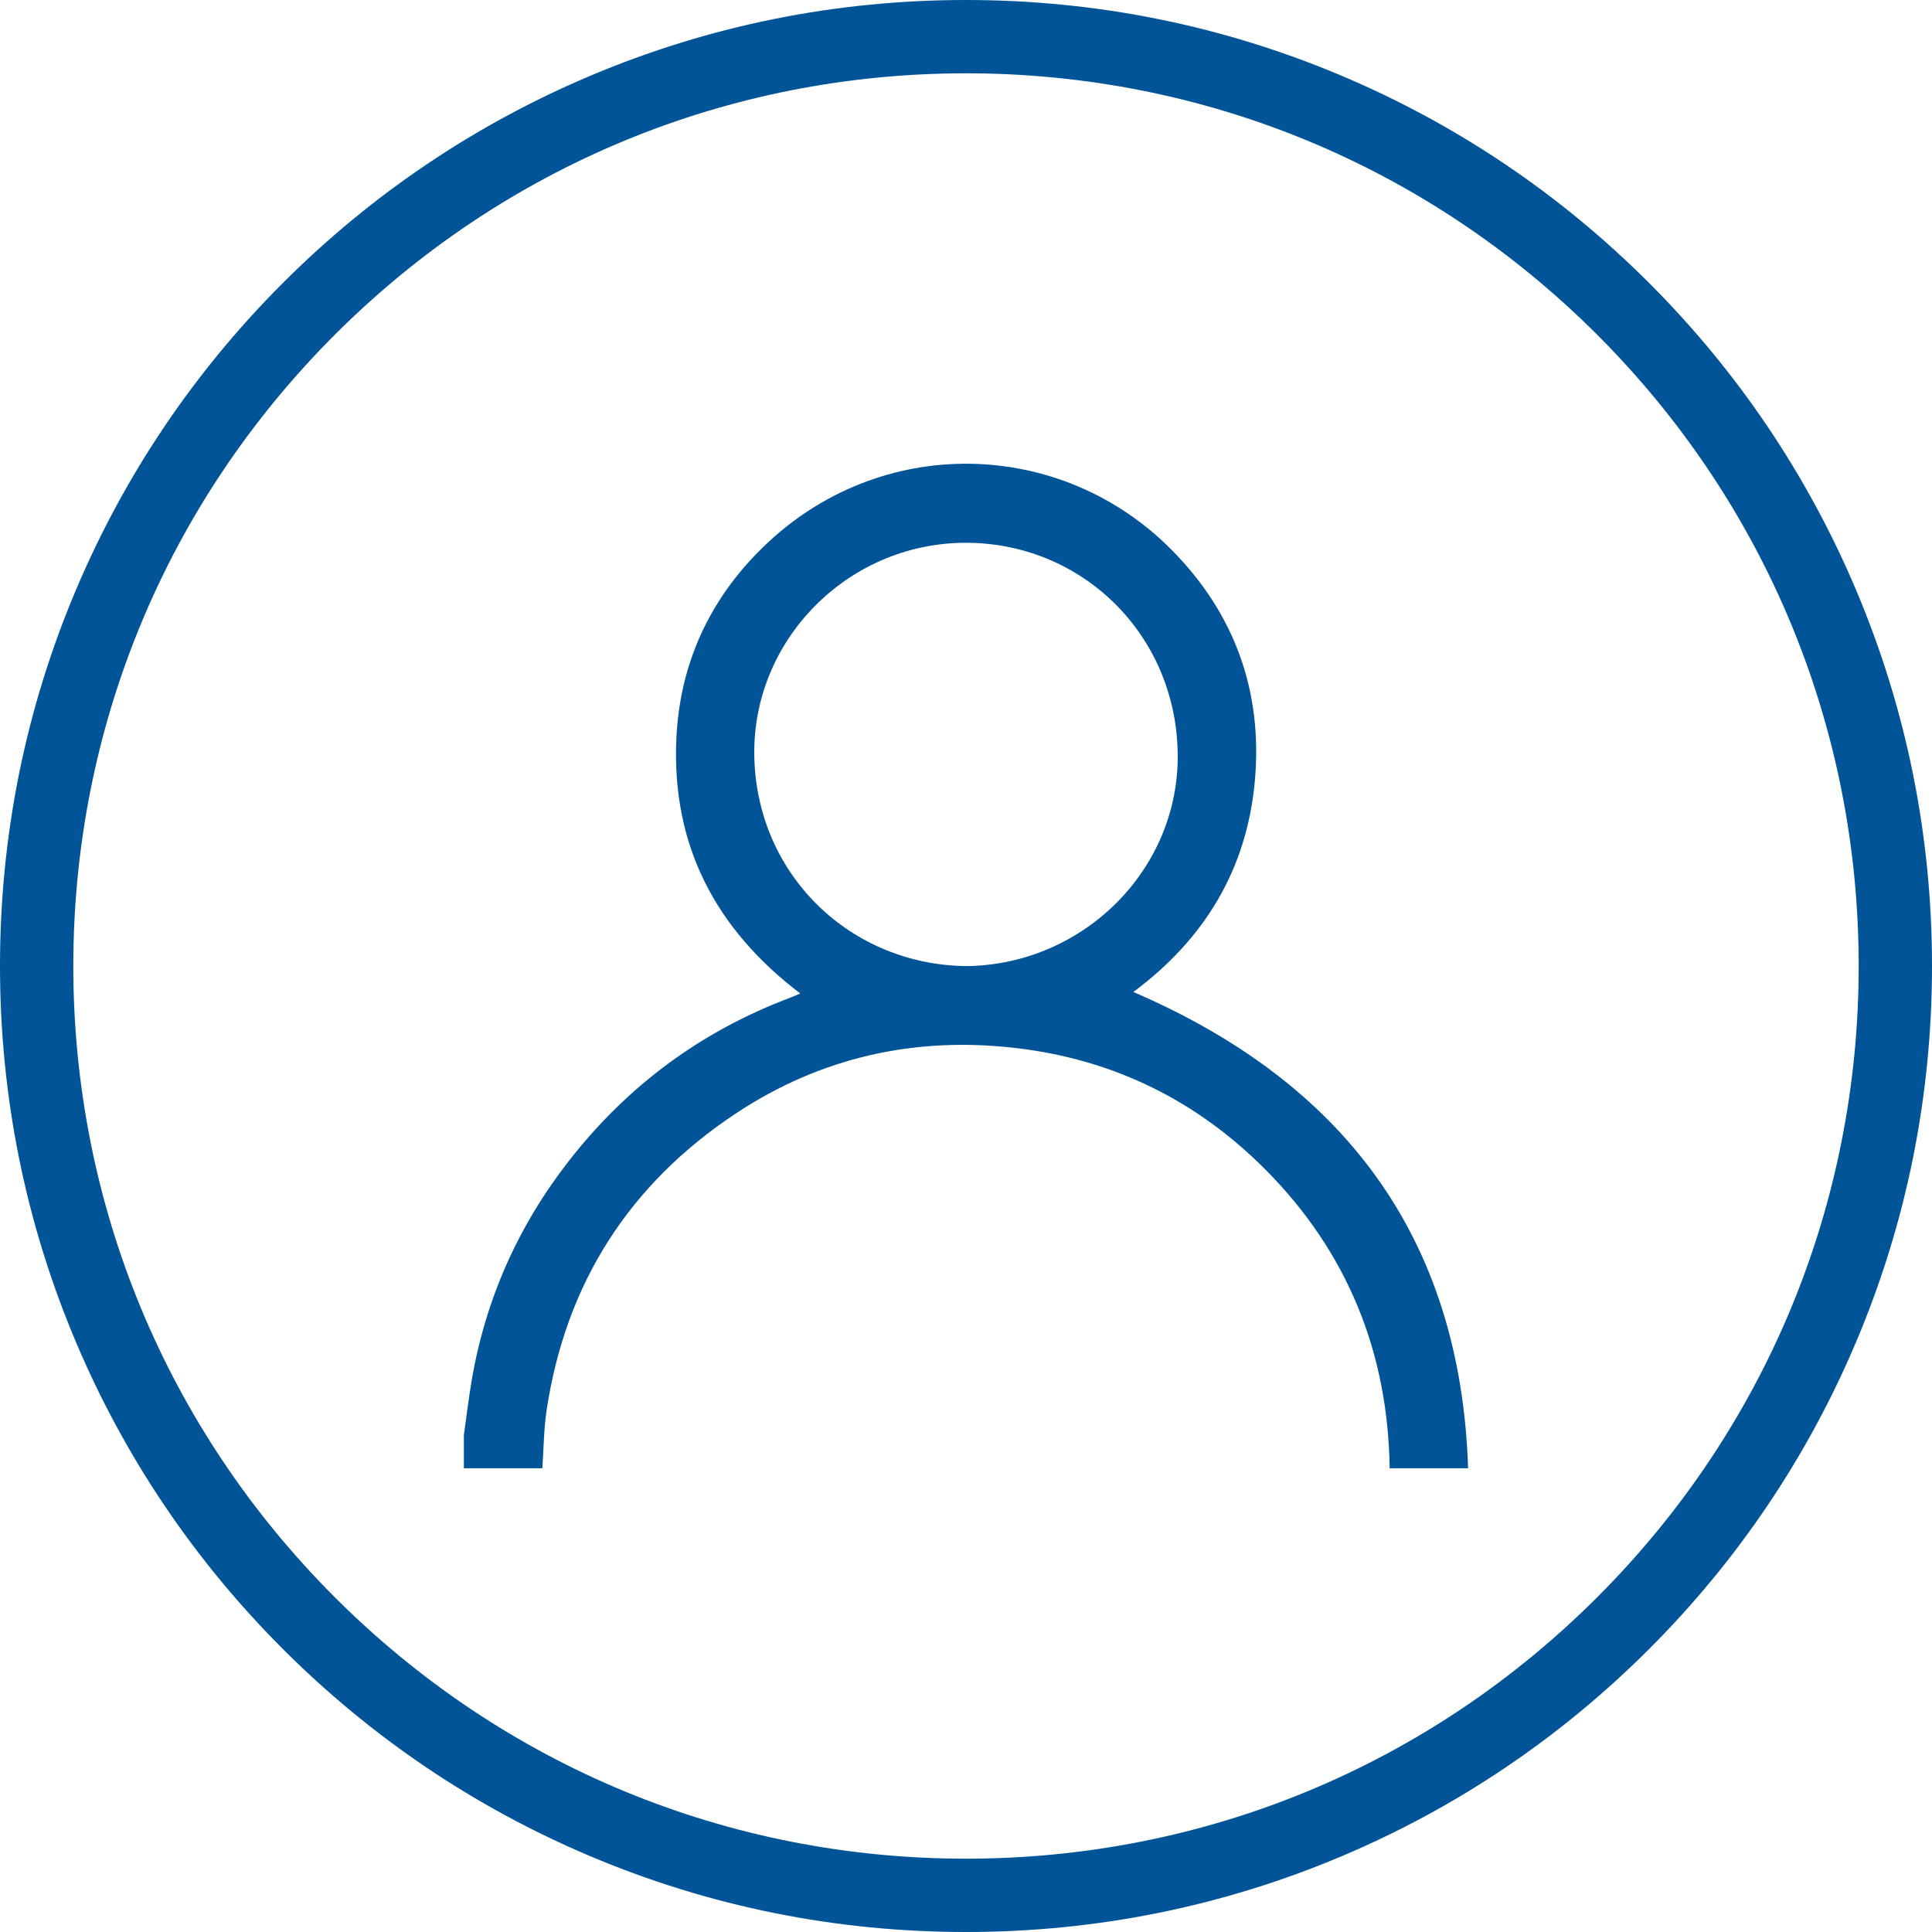 <?xml version="1.0" encoding="UTF-8"?> <svg xmlns:xlink="http://www.w3.org/1999/xlink" xmlns="http://www.w3.org/2000/svg" width="207.704px" height="207.704px" viewBox="0 0 207.704 207.704" version="1.1"><defs><path d="M0 0L207.704 0L207.704 207.704L0 207.704L0 0Z" id="path_1"></path><clipPath id="mask_1"><use xlink:href="#path_1"></use></clipPath></defs><g id="Group-6"><path d="M103.989 103.863C91.47 103.787 81.279 94.054 81.091 81.178C80.912 68.794 91.12 58.42 103.715 58.354C116.234 58.289 126.425 68.134 126.613 81.01C126.792 93.394 116.584 103.658 103.989 103.863M121.839 106.644C129.417 101.033 134.046 93.524 134.906 83.955C135.768 74.348 132.742 65.975 125.974 59.13C114.041 47.058 94.578 46.569 82.009 58.846C76.25 64.469 73.068 71.401 72.711 79.456C72.205 90.88 76.928 99.882 86.034 106.807C85.616 106.984 85.304 107.127 84.986 107.248C75.41 110.843 67.492 116.703 61.204 124.747C55.724 131.76 52.192 139.659 50.703 148.446C50.377 150.378 50.147 152.324 49.87 154.264L49.87 157.849L58.305 157.849C58.453 155.748 58.459 153.629 58.773 151.554C60.833 137.958 67.659 127.305 79.073 119.728C88.238 113.643 98.418 111.38 109.362 112.688C119.781 113.934 128.704 118.347 136.059 125.753C144.844 134.599 149.223 145.374 149.399 157.849L157.833 157.849C157.011 132.922 144.363 116.342 121.839 106.644" id="Fill-1" fill="#005497" fill-rule="evenodd" stroke="none"></path><g id="Group-5"><path d="M0 0L207.704 0L207.704 207.704L0 207.704L0 0Z" id="Clip-4" fill="none" fill-rule="evenodd" stroke="none"></path><g clip-path="url(#mask_1)"><path d="M103.852 7.881C78.217 7.881 54.117 17.864 35.991 35.99C17.864 54.117 7.881 78.217 7.881 103.852C7.881 129.486 17.864 153.587 35.991 171.713C54.117 189.84 78.217 199.822 103.852 199.822C129.487 199.822 153.587 189.84 171.714 171.713C189.84 153.587 199.823 129.486 199.823 103.852C199.823 78.217 189.84 54.117 171.714 35.99C153.587 17.864 129.487 7.881 103.852 7.881M103.852 207.704C89.834 207.704 76.233 204.957 63.427 199.541C51.06 194.31 39.954 186.823 30.417 177.286C20.881 167.75 13.393 156.644 8.163 144.277C2.746 131.471 0 117.87 0 103.852C0 89.834 2.746 76.233 8.163 63.427C13.393 51.059 20.881 39.954 30.417 30.417C39.954 20.881 51.06 13.393 63.427 8.162C76.233 2.746 89.834 0 103.852 0C117.87 0 131.471 2.746 144.277 8.162C156.644 13.393 167.75 20.881 177.287 30.417C186.823 39.954 194.31 51.059 199.541 63.427C204.958 76.233 207.704 89.834 207.704 103.852C207.704 117.87 204.958 131.471 199.541 144.277C194.31 156.644 186.823 167.75 177.287 177.286C167.75 186.823 156.644 194.31 144.277 199.541C131.471 204.957 117.87 207.704 103.852 207.704" id="Fill-3" fill="#005497" fill-rule="evenodd" stroke="none"></path></g></g></g></svg> 